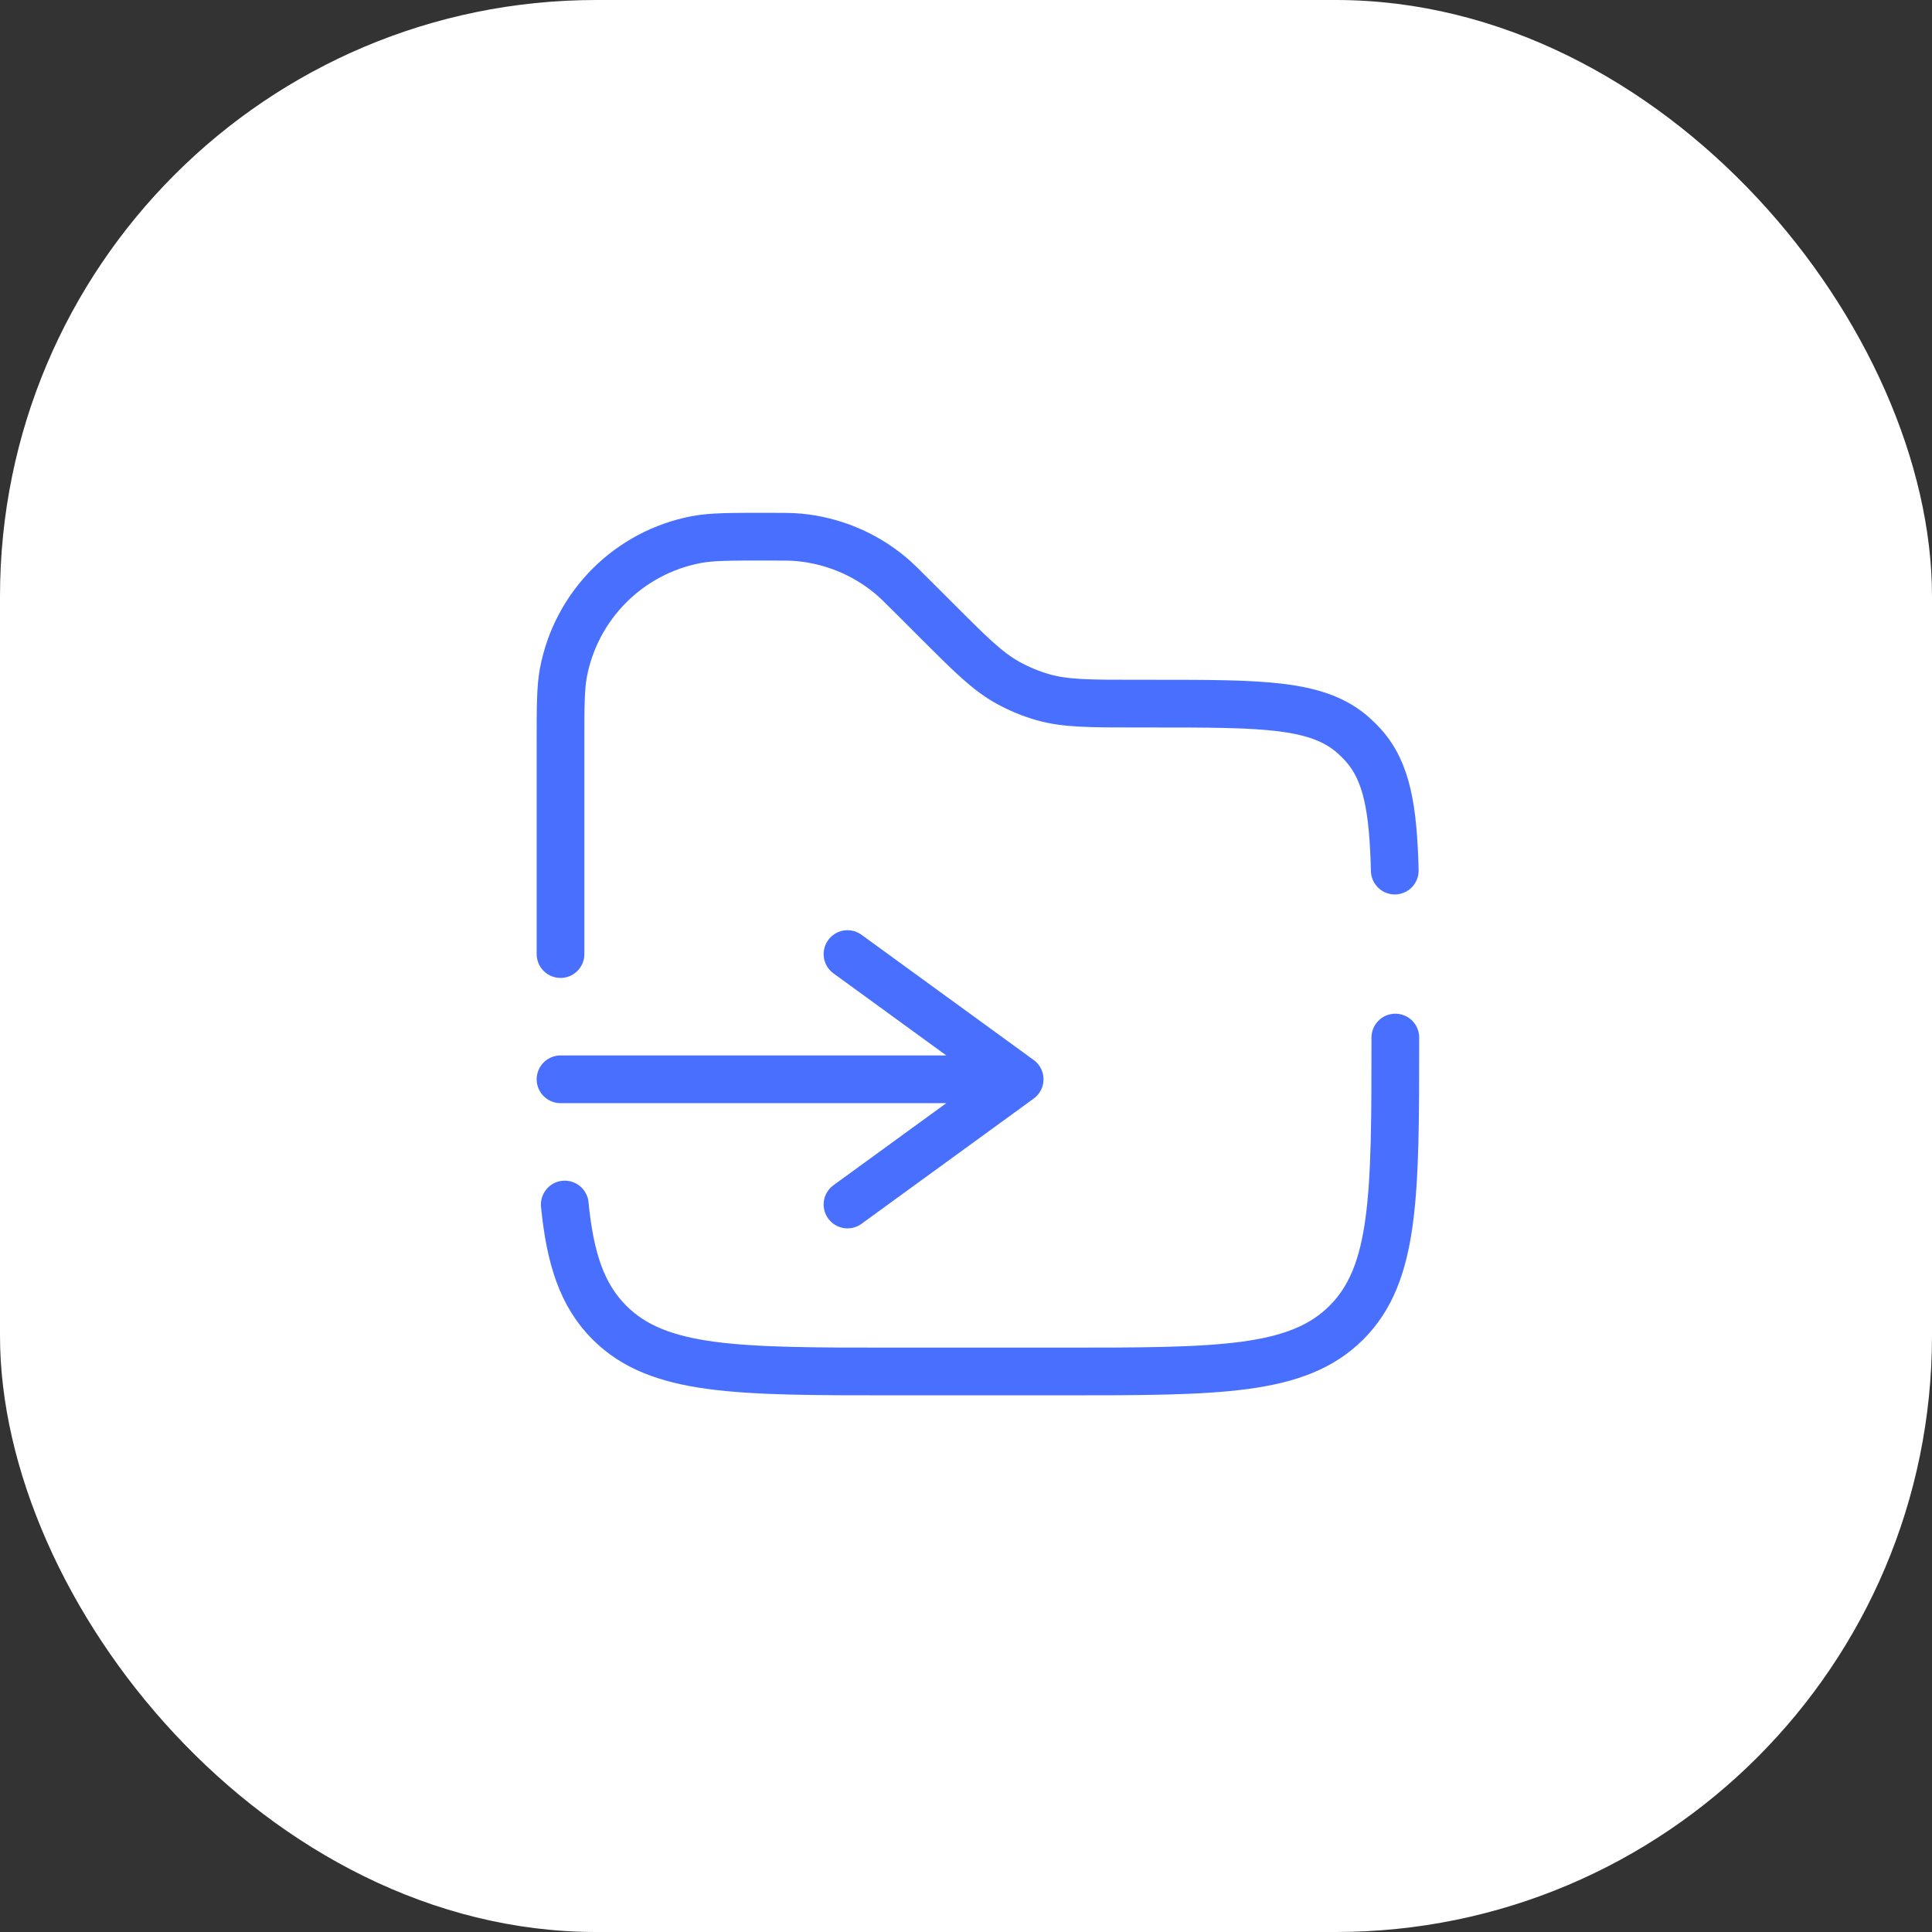 <?xml version="1.0" encoding="UTF-8"?> <svg xmlns="http://www.w3.org/2000/svg" width="81" height="81" viewBox="0 0 81 81" fill="none"><rect x="0" y="0" width="81" height="81" fill="#333333" stroke="none"/><rect width="81" height="81" rx="25" fill="white"></rect><path d="M58.5 43.5C58.5 50.1 58.5 53.4 56.45 55.45C54.4 57.5 51.1 57.5 44.5 57.5H37.5C30.9 57.5 27.601 57.5 25.55 55.45C24.407 54.307 23.901 52.775 23.678 50.5M23.5 40V31.162C23.5 29.618 23.5 28.845 23.621 28.202C24.156 25.37 26.37 23.156 29.202 22.621C29.845 22.5 30.618 22.5 32.162 22.5C32.839 22.5 33.177 22.5 33.502 22.53C34.904 22.662 36.234 23.212 37.318 24.111C37.569 24.319 37.809 24.559 38.287 25.037L39.25 26C40.678 27.428 41.391 28.141 42.246 28.617C42.716 28.878 43.214 29.085 43.731 29.232C44.671 29.5 45.681 29.5 47.7 29.5H48.354C52.96 29.5 55.264 29.5 56.761 30.847C56.898 30.97 57.03 31.102 57.153 31.239C58.151 32.348 58.409 33.899 58.477 36.5" stroke="#496FFE" stroke-width="2" stroke-linecap="round"></path><path d="M23.5 45.25C34.776 45.25 31.474 45.25 42.75 45.25M42.75 45.25L35.531 40M42.75 45.25L35.531 50.5" stroke="#496FFE" stroke-width="2" stroke-linecap="round" stroke-linejoin="round"></path></svg> 